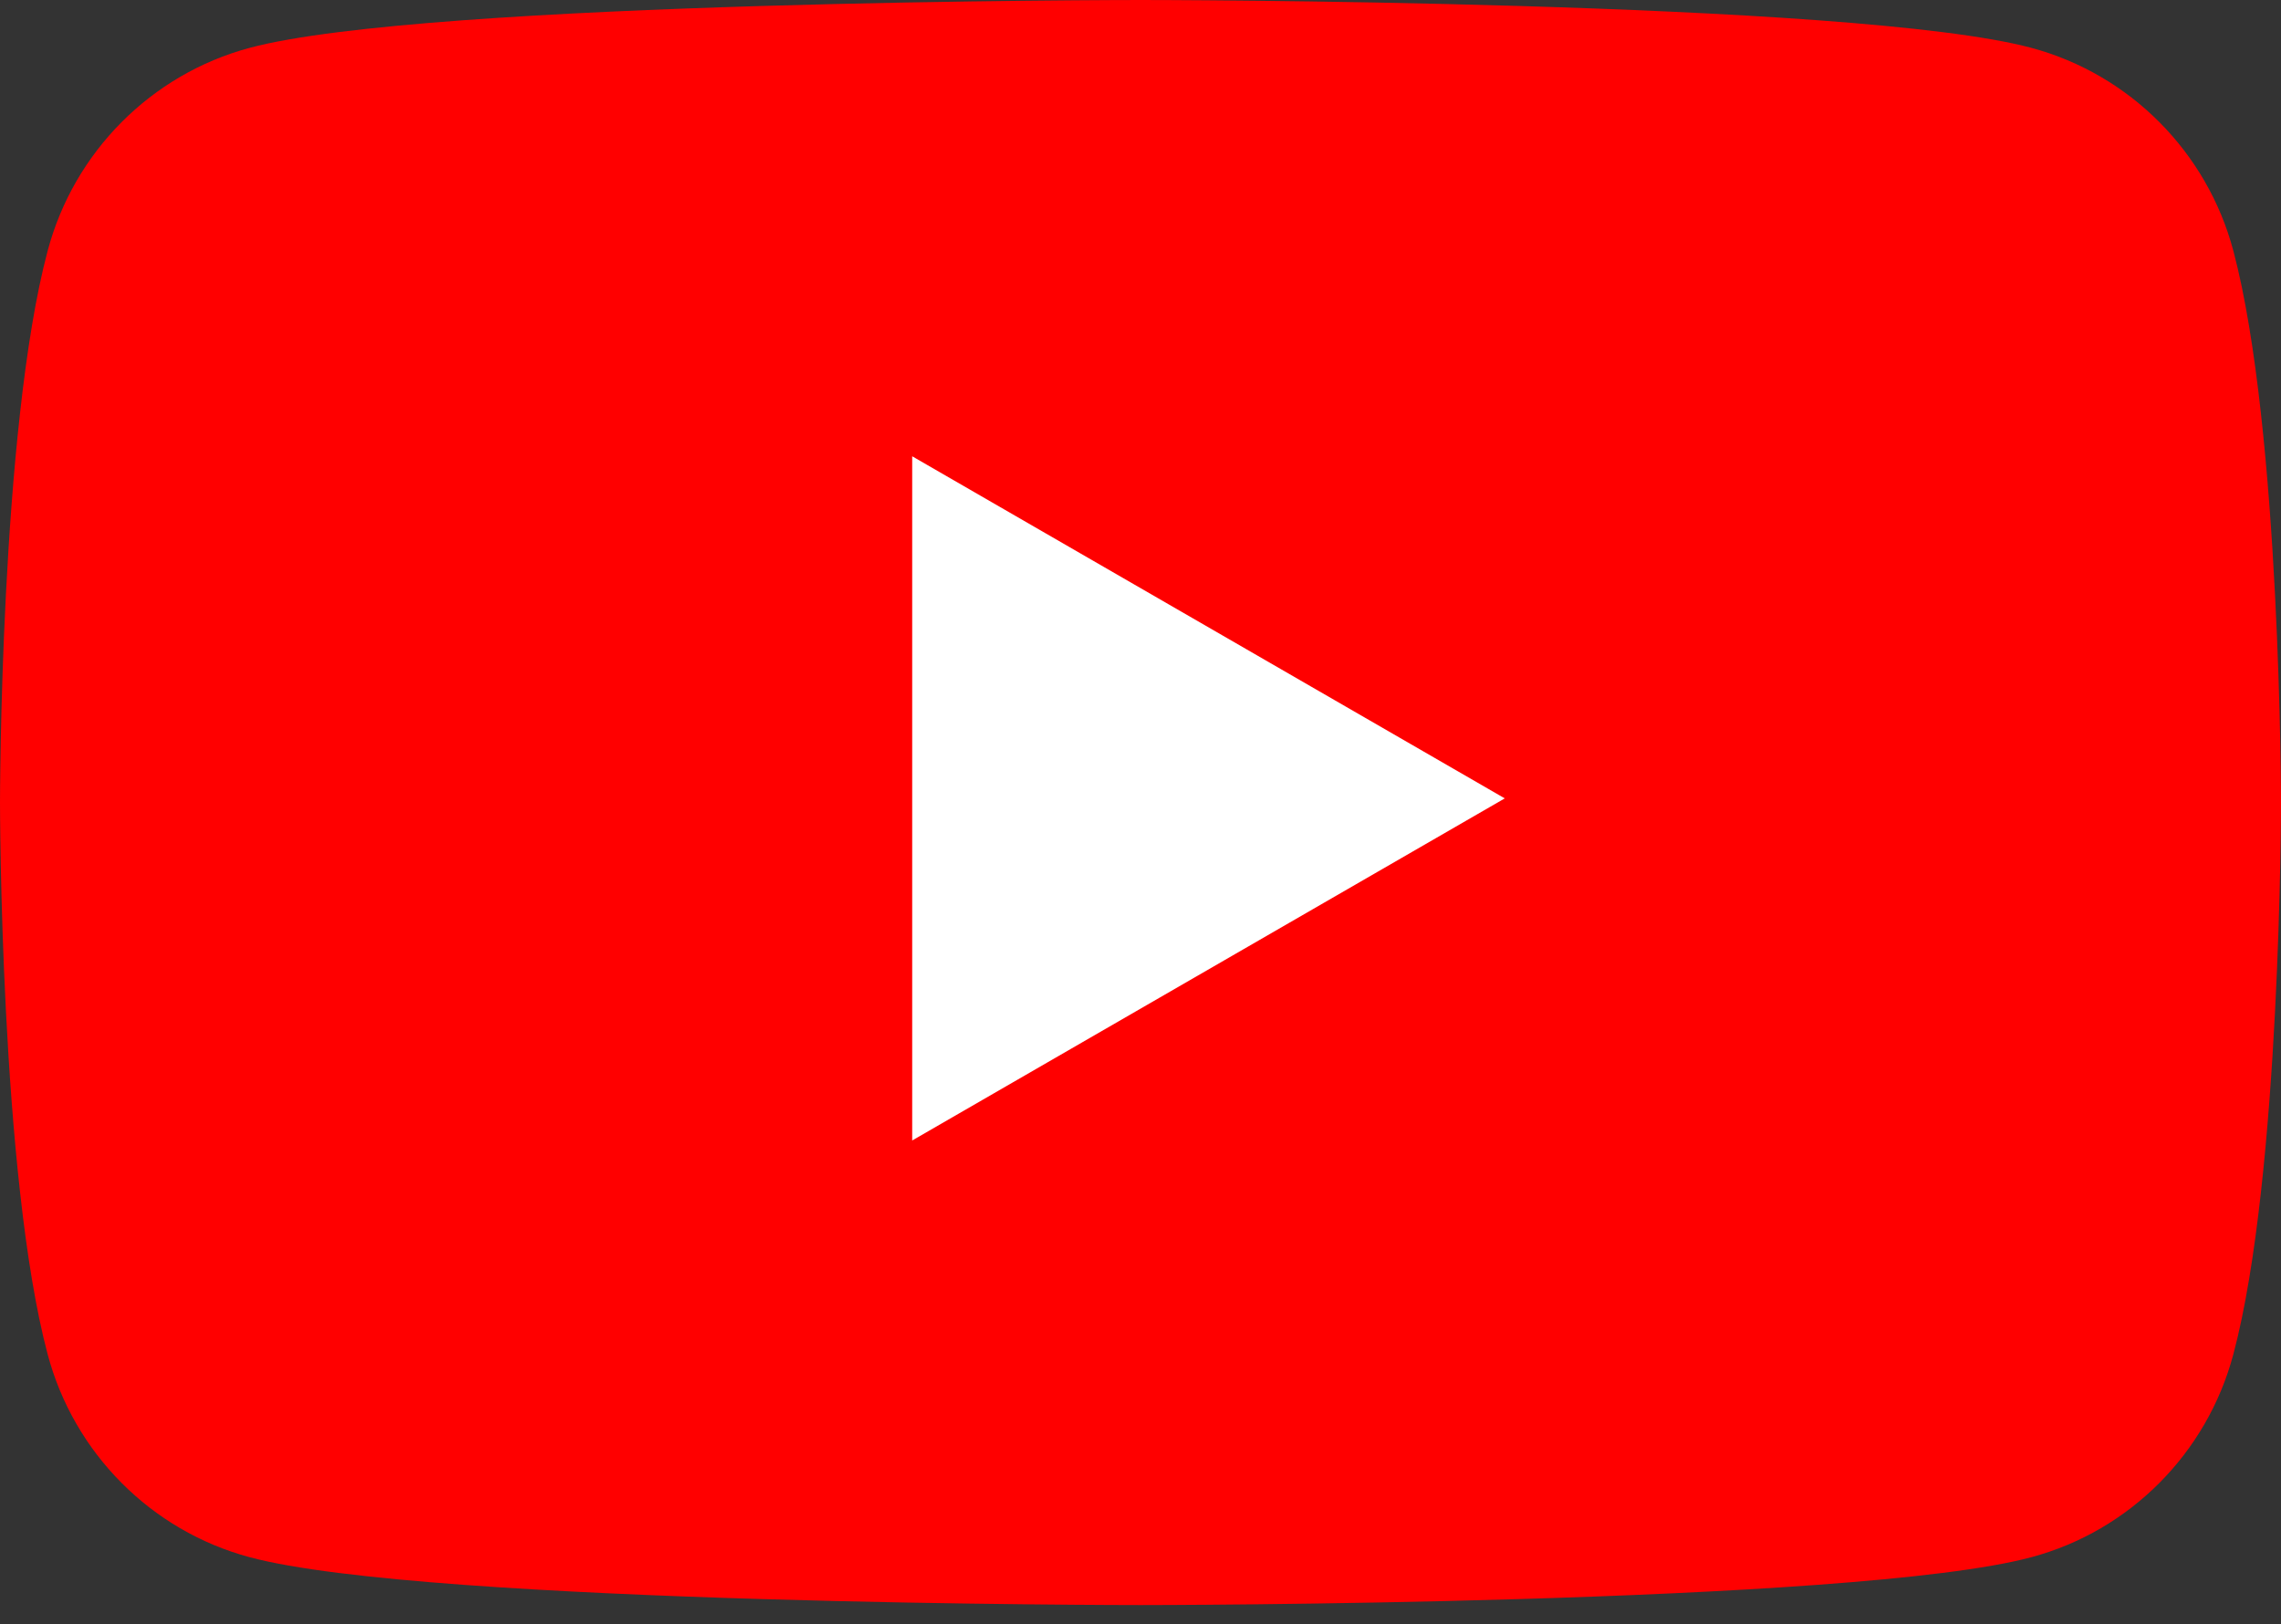 <svg width="66" height="47" viewBox="0 0 66 47" fill="none" xmlns="http://www.w3.org/2000/svg">
<rect x="0" y="0" width="66" height="47" fill="#333333" stroke="none"/>
<path d="M64.62 7.253C63.859 4.396 61.626 2.152 58.785 1.387C53.64 4.39393e-07 33 0 33 0C33 0 12.36 4.39393e-07 7.215 1.387C4.374 2.152 2.141 4.396 1.38 7.253C4.37101e-07 12.425 0 23.222 0 23.222C0 23.222 4.37101e-07 34.02 1.38 39.192C2.141 42.048 4.374 44.293 7.215 45.057C12.36 46.444 33 46.444 33 46.444C33 46.444 53.64 46.444 58.785 45.057C61.626 44.293 63.859 42.048 64.62 39.192C66 34.02 66 23.222 66 23.222C66 23.222 65.995 12.425 64.62 7.253Z" fill="#FF0000"/>
<path d="M26.394 33.001L43.54 23.102L26.394 13.203V33.001Z" fill="white"/>
</svg>
